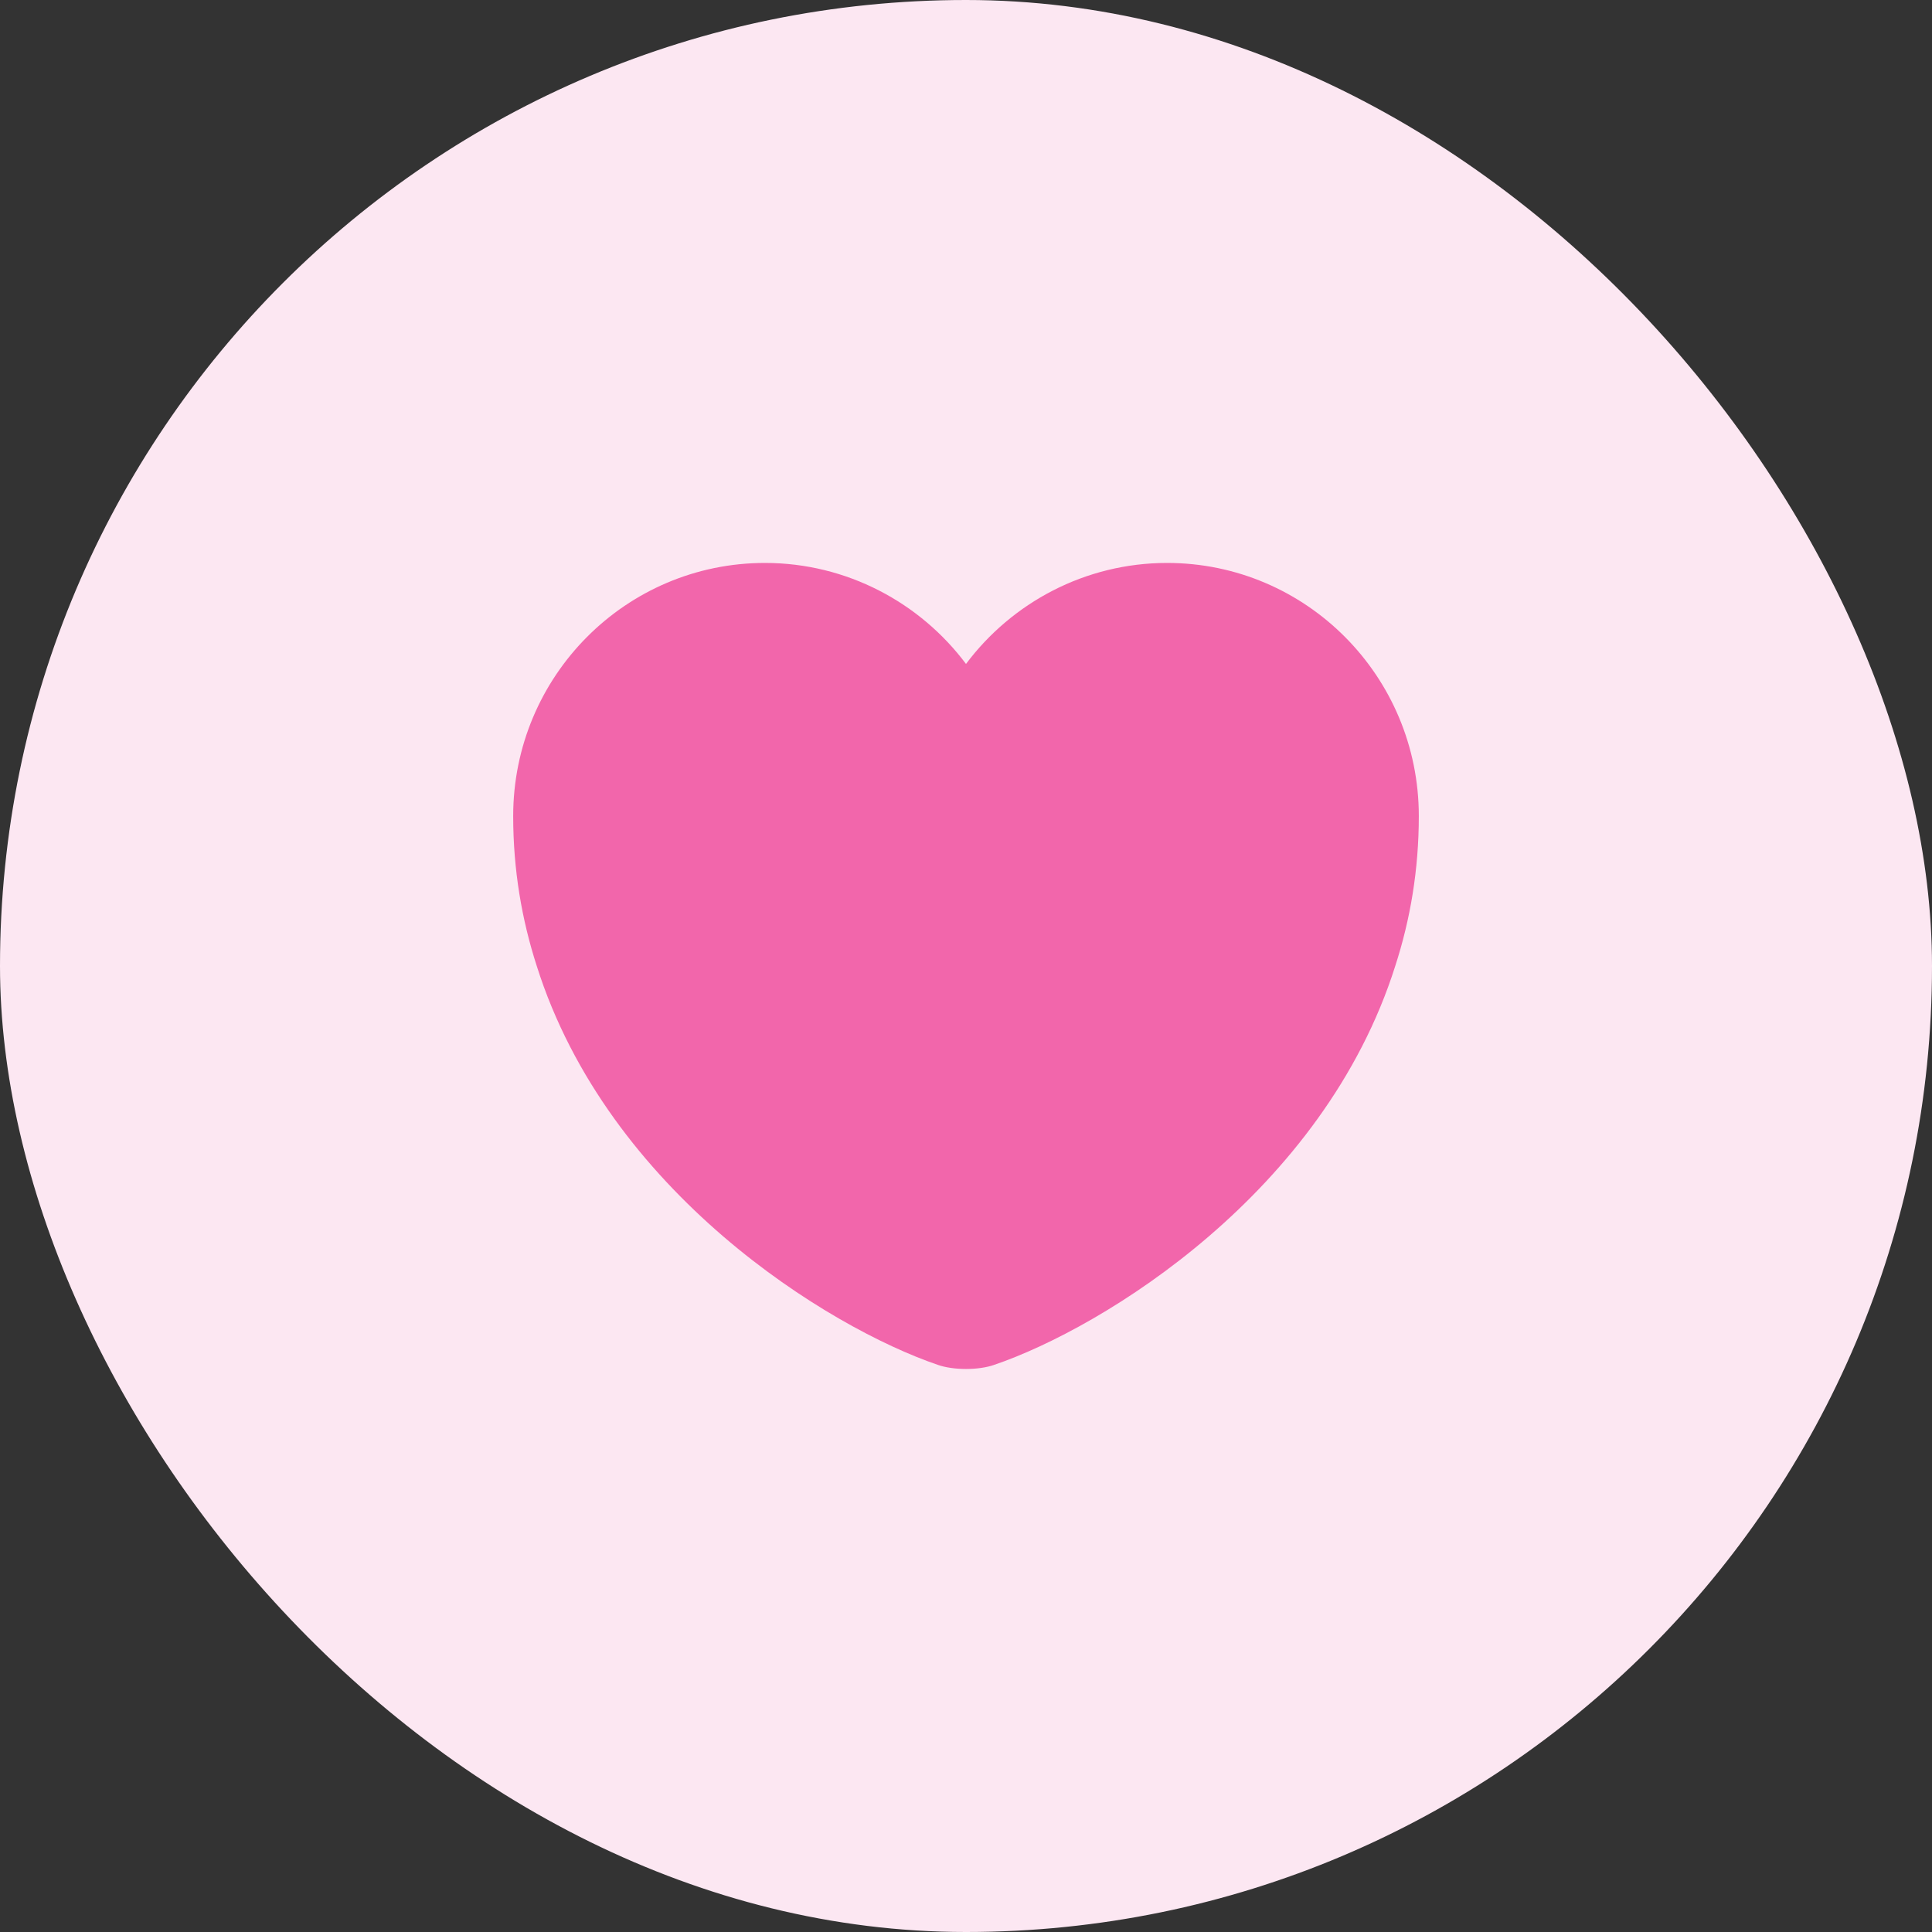 <svg width="32" height="32" viewBox="0 0 32 32" fill="none" xmlns="http://www.w3.org/2000/svg">
<rect x="0" y="0" width="32" height="32" fill="#333333" stroke="none"/>
<rect width="32" height="32" rx="16" fill="#FCE7F2"/>
<path d="M19.33 9.324C17.973 9.324 16.758 9.984 16 10.997C15.242 9.984 14.027 9.324 12.67 9.324C10.367 9.324 8.5 11.199 8.5 13.517C8.5 14.409 8.643 15.234 8.89 15.999C10.075 19.749 13.727 21.992 15.535 22.607C15.79 22.697 16.21 22.697 16.465 22.607C18.273 21.992 21.925 19.749 23.11 15.999C23.358 15.234 23.5 14.409 23.5 13.517C23.5 11.199 21.633 9.324 19.33 9.324Z" fill="#F266AB"/>
</svg>
